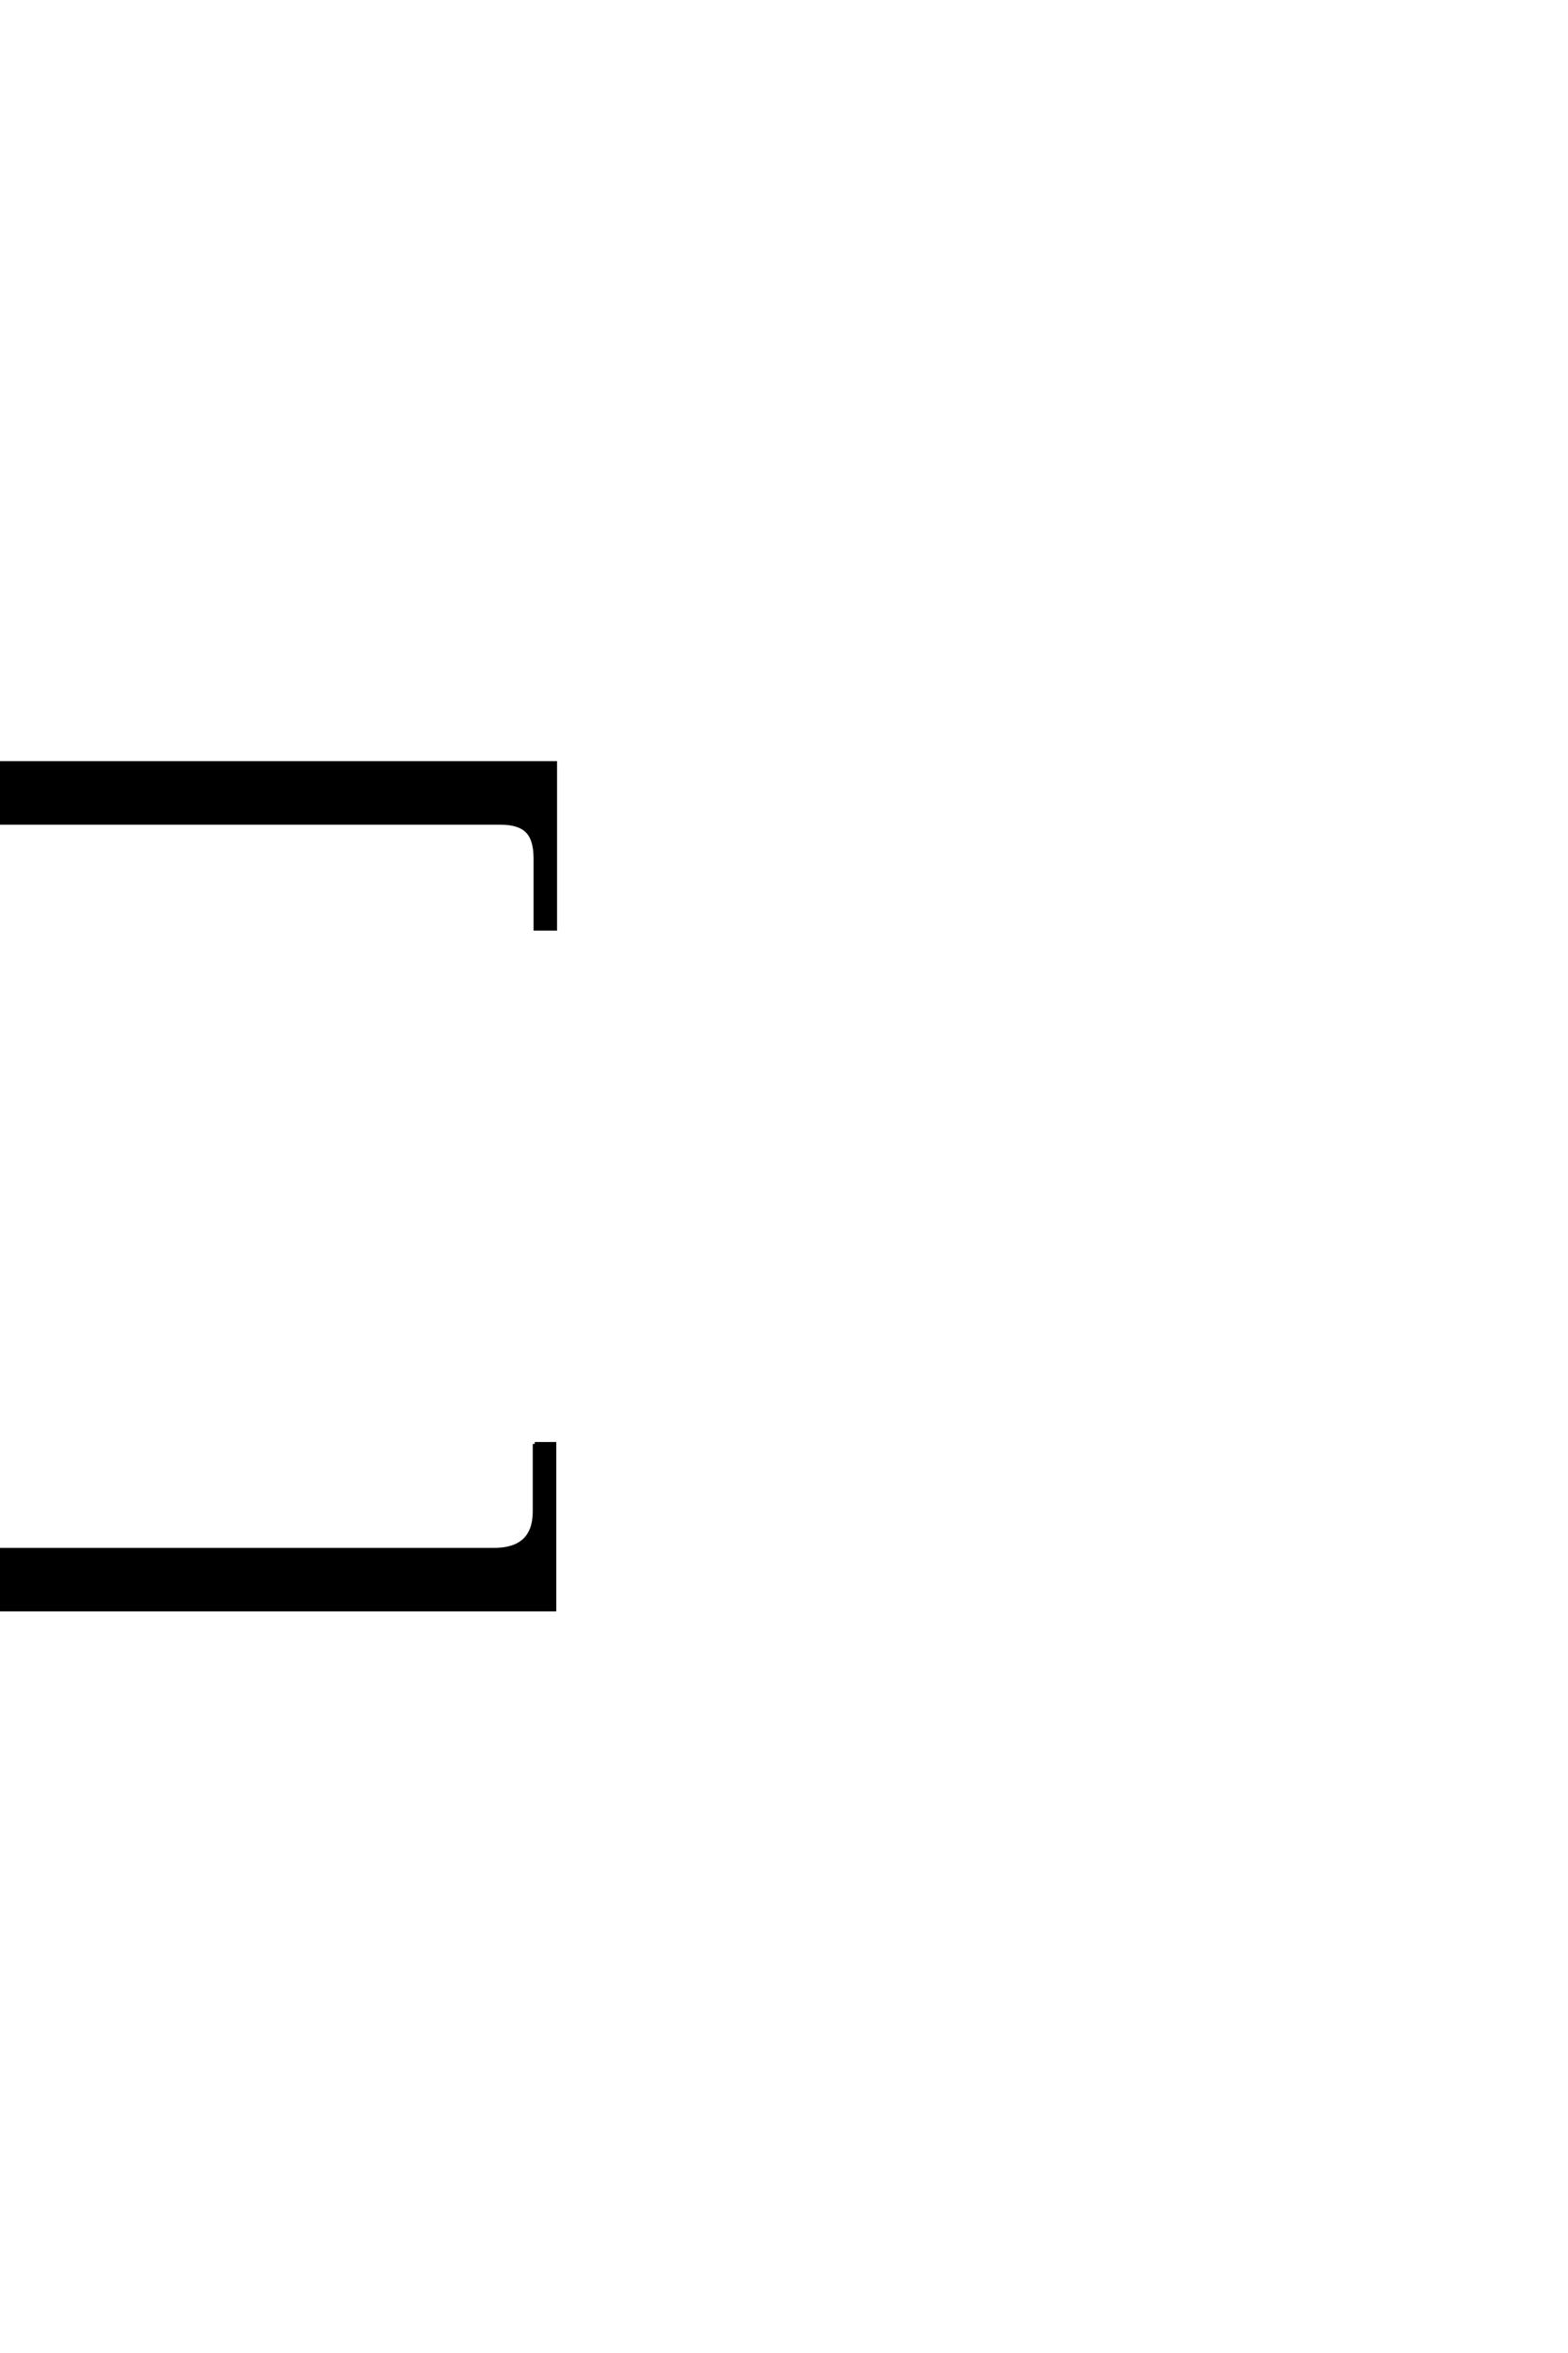 <?xml version='1.0' encoding='UTF-8'?>
<!DOCTYPE svg PUBLIC "-//W3C//DTD SVG 1.0//EN"
"http://www.w3.org/TR/2001/REC-SVG-20010904/DTD/svg10.dtd">

<svg xmlns='http://www.w3.org/2000/svg' version='1.0' width='40.0' height='60.0'>

 <g transform='scale(0.1 -0.1) translate(110.0 -370.0)'>
  <path d='M-127 133.203
L-132 133.203
L-132 175.406
L31.609 175.406
L31.609 133.203
L26.609 133.203
L26.609 151.203
Q26.609 156 24.5 158.094
Q22.406 160.203 17.797 160.203
L-116.594 160.203
Q-127 160.203 -127 150.406
L-127 133.203
L-127 133.203
M26.406 1.797
L31.406 1.797
L31.406 -40.406
L-132.203 -40.406
L-132.203 1.797
L-127.203 1.797
L-127.203 -16.203
Q-127.203 -21 -125.094 -23.094
Q-123 -25.203 -118.391 -25.203
L16 -25.203
Q26.406 -25.203 26.406 -15.406
L26.406 1.797
' style='fill: #000000; stroke: #000000'/>
 </g>
</svg>
